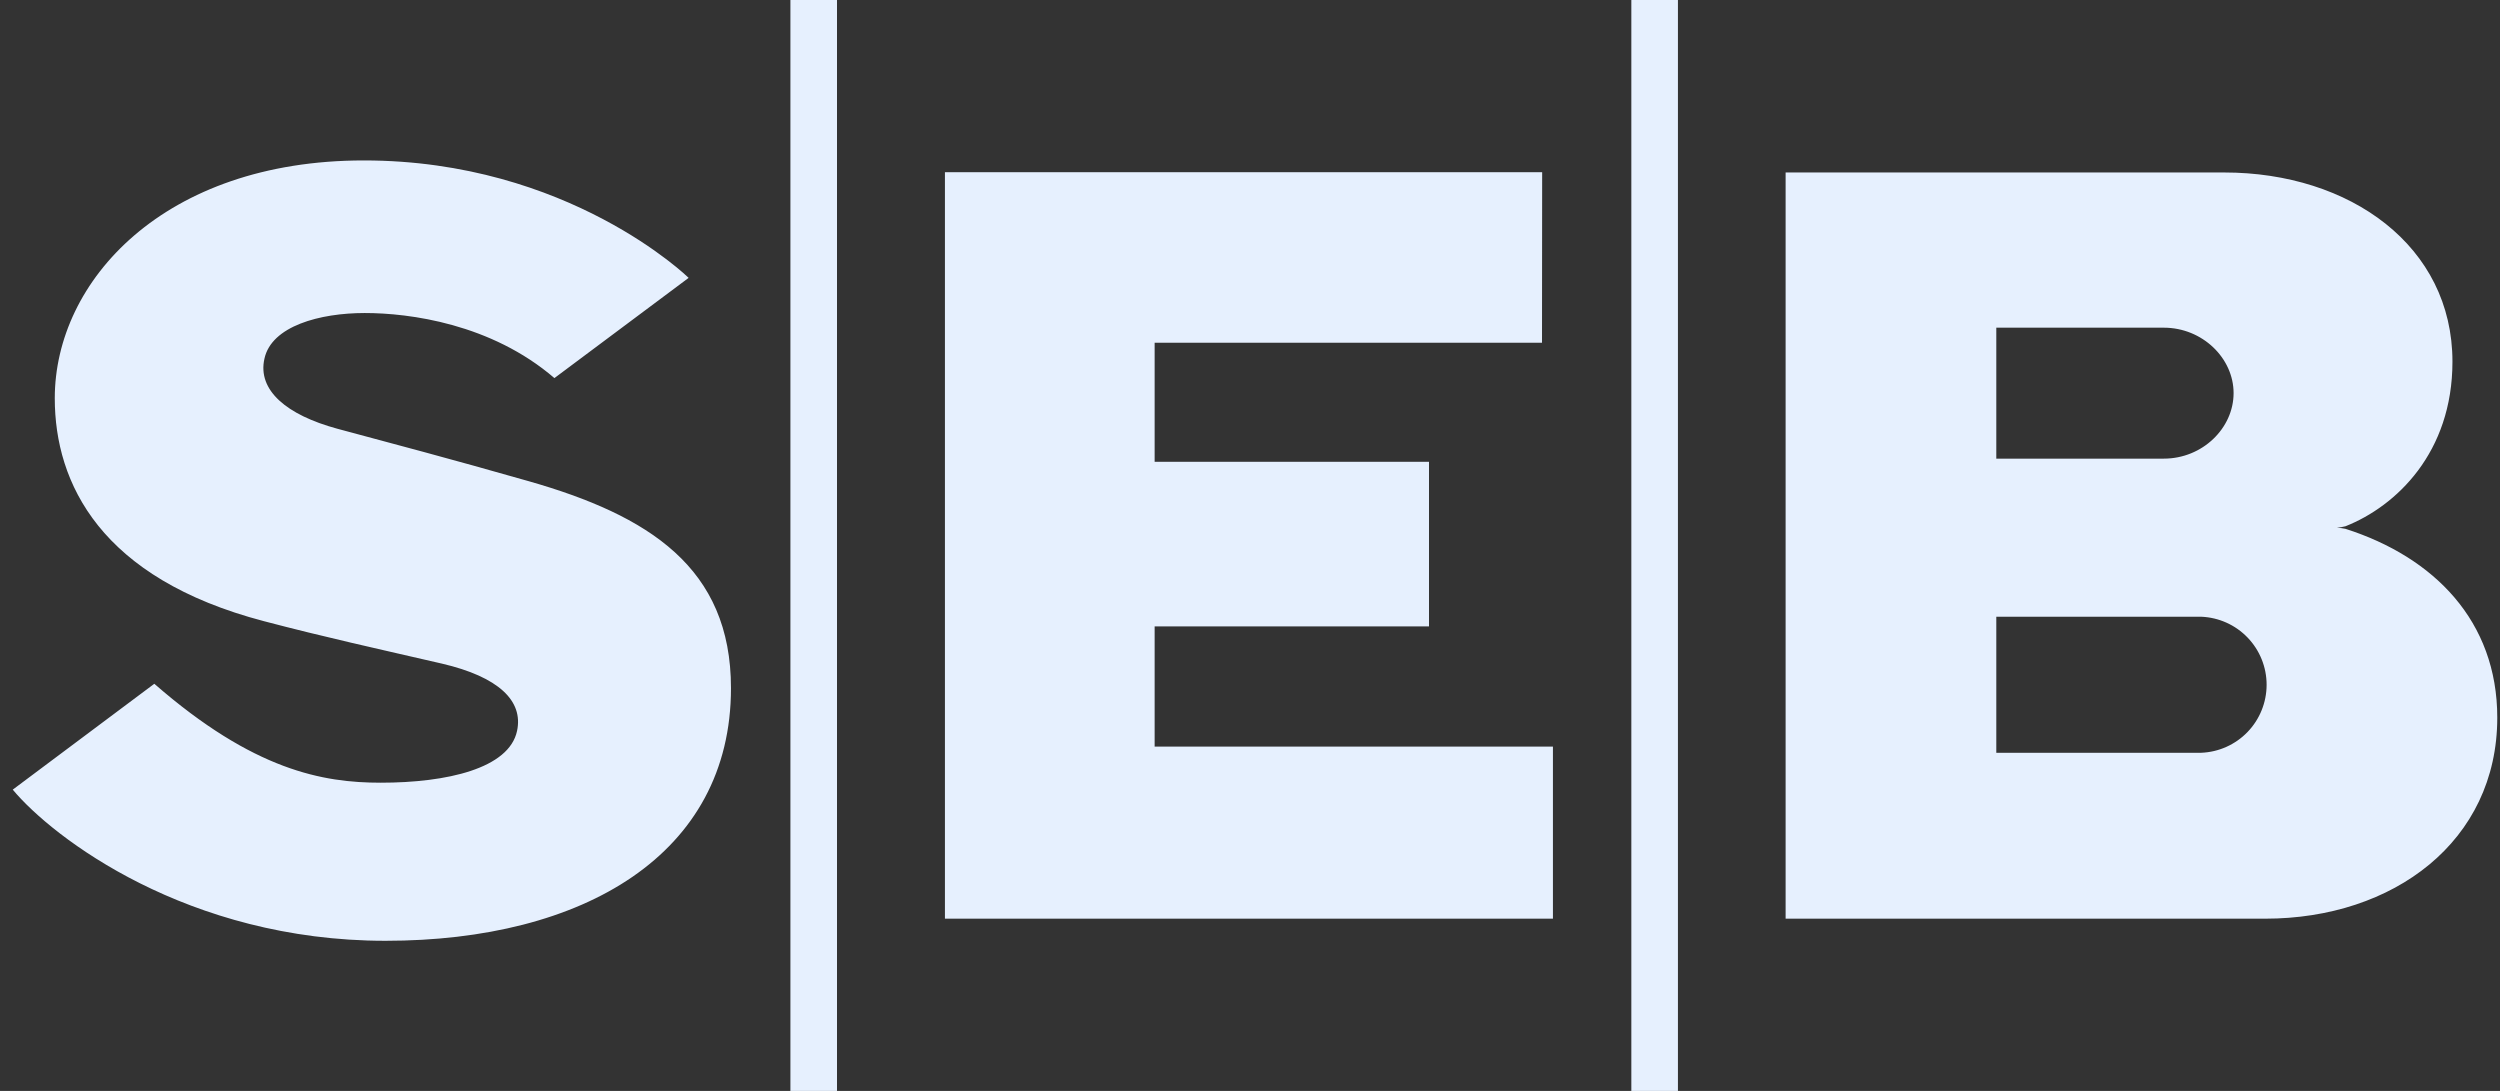 <svg width="110" height="48" viewBox="0 0 110 48" fill="none" xmlns="http://www.w3.org/2000/svg">
    <rect x="0" y="0" width="110" height="48" fill="#333333" stroke="none"/>
    <g clip-path="url(#clip0_2665_160426)">
        <path d="M30.287 12.236L24.394 16.636C21.611 14.242 18.017 13.773 16.047 13.773C14.076 13.773 11.947 14.345 11.635 15.782C11.32 17.176 12.616 18.26 14.842 18.864C17.379 19.547 19.691 20.153 23.251 21.169C28.544 22.679 32.163 24.97 32.163 30.28C32.163 37.6 25.665 41.395 16.96 41.395C8.255 41.395 2.323 36.86 0.561 34.744L6.79 30.086C11.165 33.901 14.209 34.439 16.753 34.439C19.67 34.439 22.399 33.812 22.75 32.161C23.035 30.835 21.934 29.781 19.449 29.2C16.637 28.551 14.263 28.029 11.614 27.332C4.435 25.449 2.41 21.274 2.41 17.524C2.41 12.361 7.216 7.059 16.006 7.059C25.018 7.059 30.296 12.222 30.296 12.222M67.855 7.576H41.577V40.422H68.329V32.851H50.804V27.562H62.876V20.319H50.804V15.081H67.848L67.855 7.576ZM34.778 48H36.828V0H34.778V48ZM71.779 48H73.829V0H71.779V48ZM78.567 40.422H99.667C105.309 40.422 109.88 37.022 109.88 31.576C109.88 27.328 107.099 24.515 103.202 23.269C103.078 23.242 102.951 23.226 102.824 23.221C102.952 23.209 103.078 23.187 103.202 23.155C105.434 22.271 107.908 19.918 107.908 15.912C107.908 10.83 103.412 7.589 97.863 7.589H78.567V40.422ZM87.837 14.418H95.208C96.904 14.418 98.278 15.757 98.278 17.297C98.278 18.837 96.911 20.18 95.208 20.18H87.837V14.418ZM96.852 33.124H87.837V27.136H96.852C97.626 27.167 98.358 27.495 98.894 28.053C99.431 28.611 99.731 29.355 99.731 30.129C99.731 30.903 99.431 31.648 98.894 32.206C98.358 32.763 97.626 33.092 96.852 33.122V33.124Z"
              fill="#E6F0FE"/>
    </g>
    <defs>
        <clipPath id="clip0_2665_160426">
            <rect width="109.32" height="48" fill="white" transform="translate(0.561)"/>
        </clipPath>
    </defs>
</svg>
